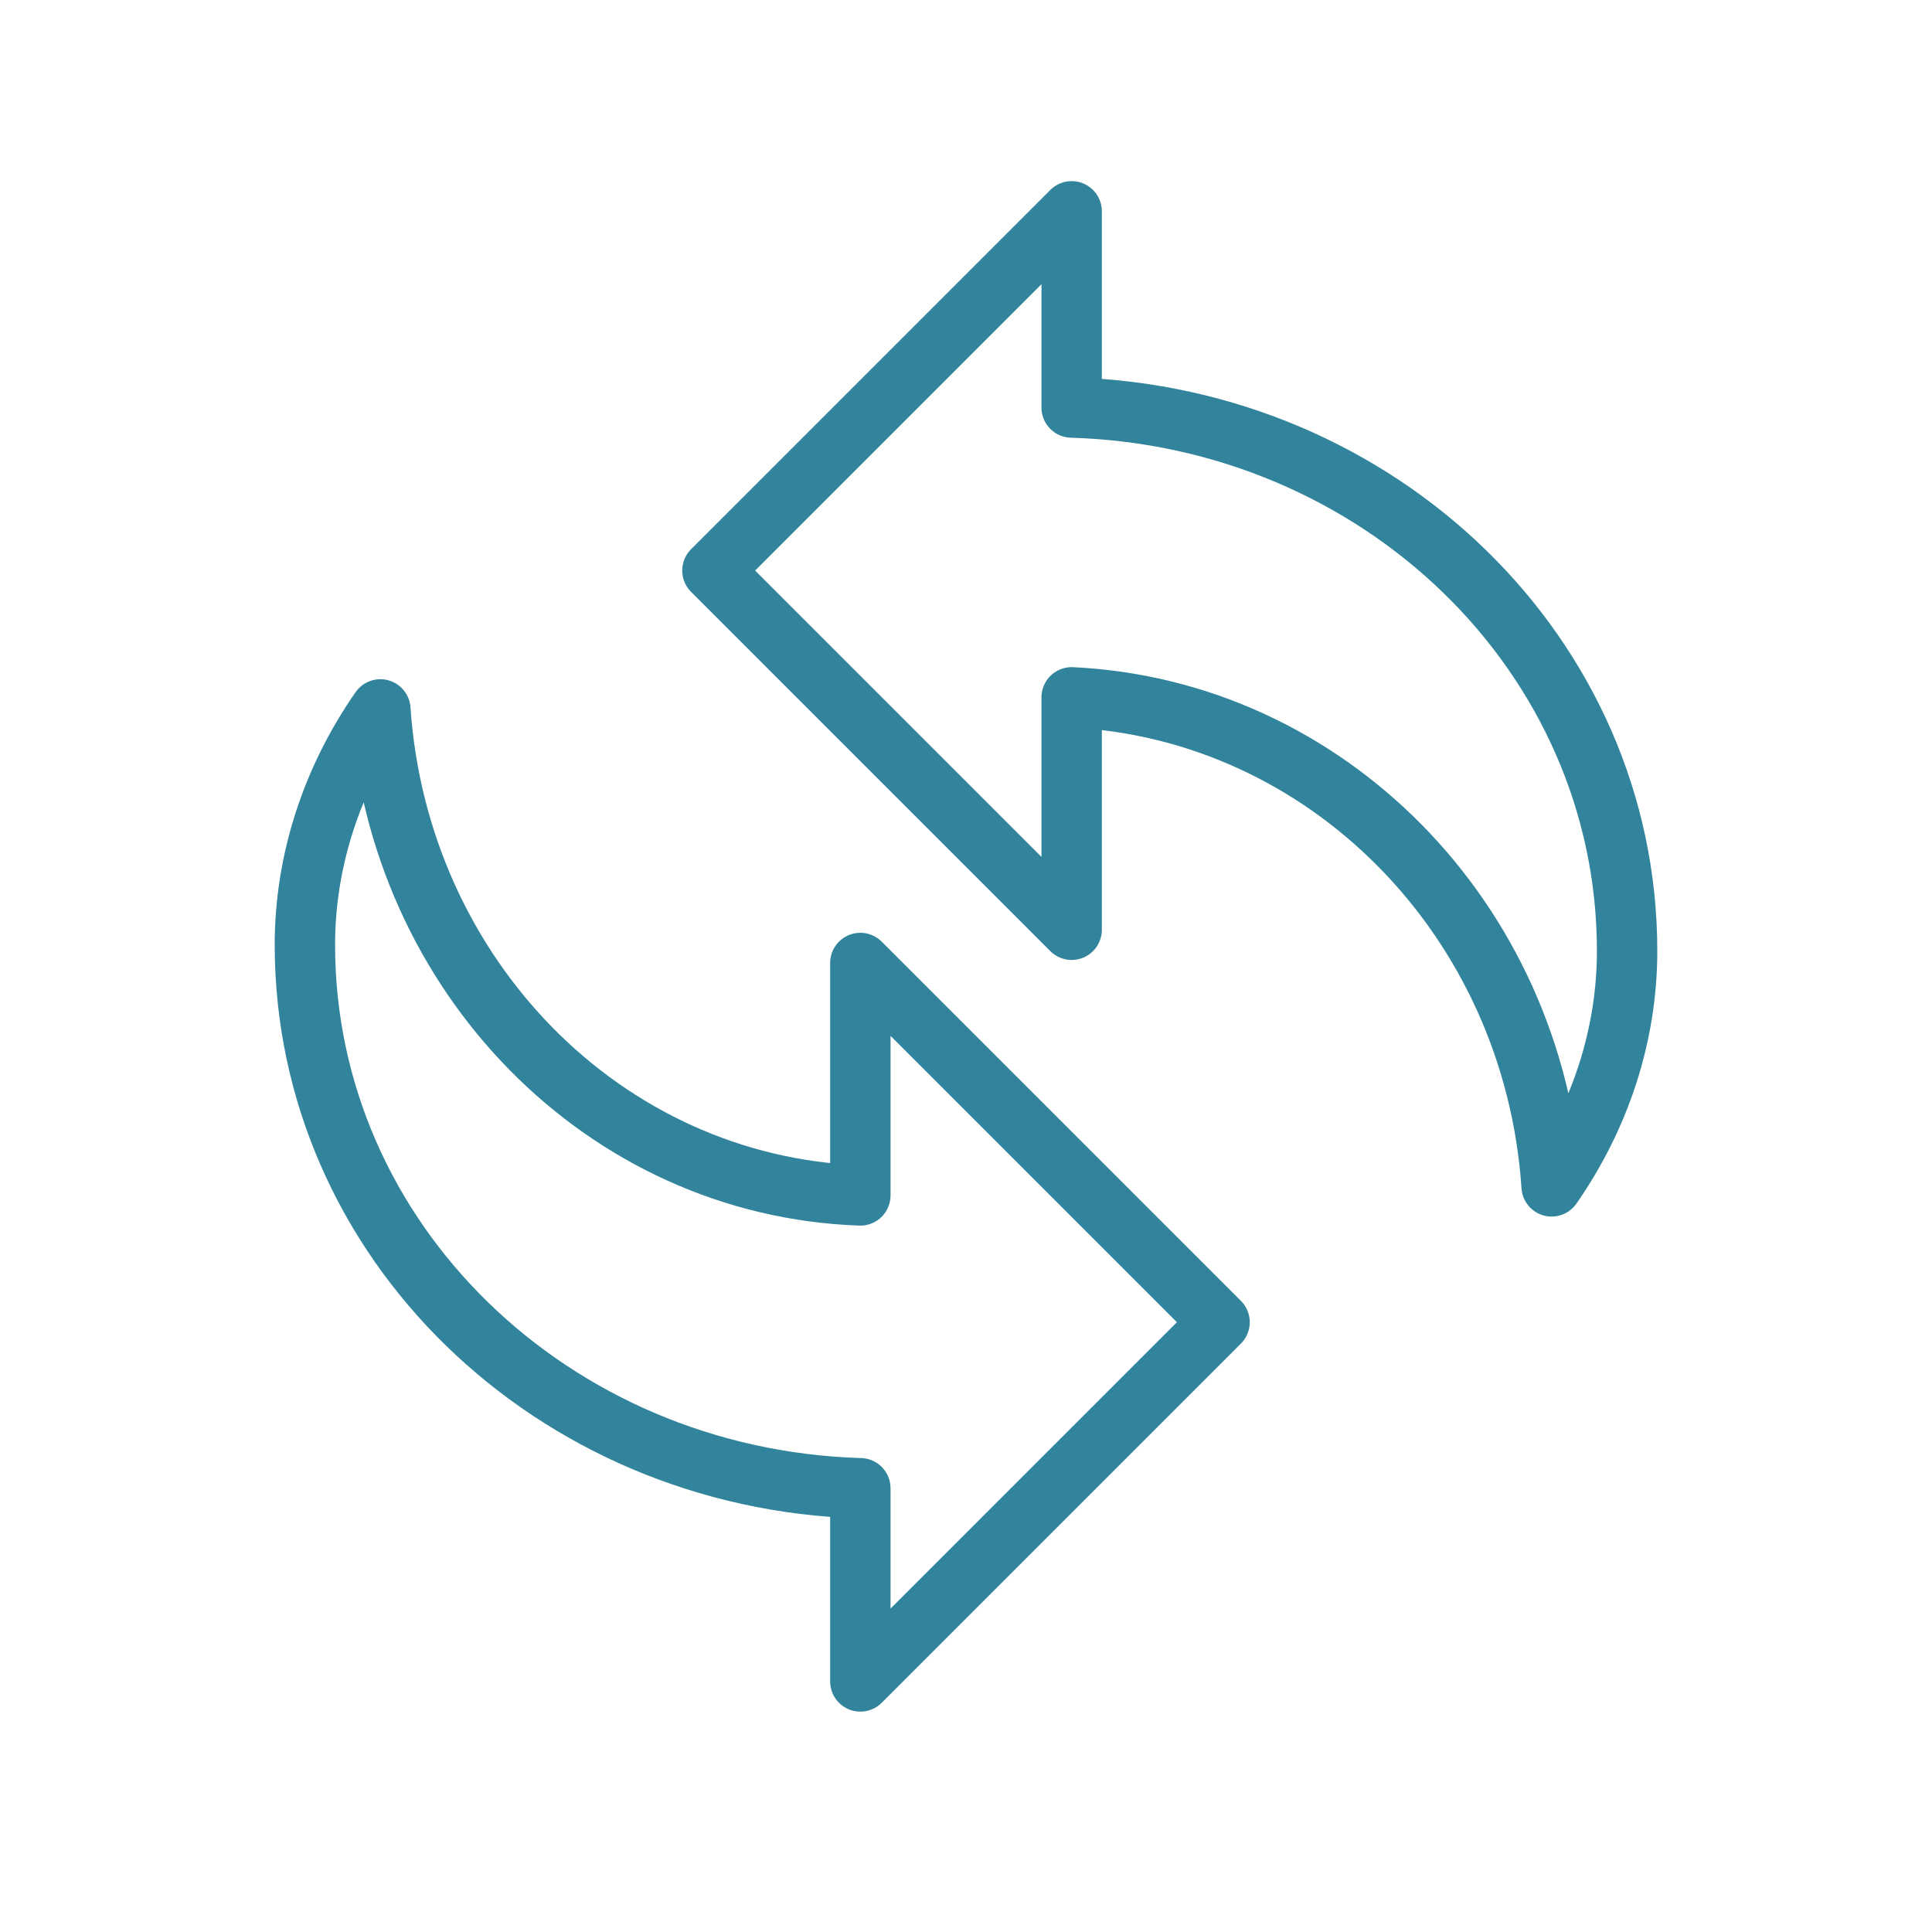 <?xml version="1.0" encoding="utf-8"?>
<!-- Generator: Adobe Illustrator 21.1.0, SVG Export Plug-In . SVG Version: 6.00 Build 0)  -->
<svg version="1.1" id="Layer_1" xmlns="http://www.w3.org/2000/svg" xmlns:xlink="http://www.w3.org/1999/xlink" x="0px" y="0px"
	 viewBox="0 0 64 64" style="enable-background:new 0 0 64 64;" xml:space="preserve">
<style type="text/css">
	.st0{fill:none;stroke:#31849B;stroke-miterlimit:10;}
	.st1{fill:none;stroke:#31849B;stroke-width:2;stroke-linecap:round;stroke-linejoin:round;stroke-miterlimit:10;}
</style>
<path class="st0" d="M35.5,57"/>
<path class="st1" d="M35.5,34.9"/>
<g id="XMLID_3_">
	<path class="st1" d="M35.5,23.1v7.7L23.6,18.9L35.5,7v6.5c10.2,0.3,18.4,8.2,18.4,18c0,2.8-0.9,5.5-2.5,7.8
		C50.8,30.4,43.9,23.5,35.5,23.1z"/>
</g>
<path class="st1" d="M35.4,32.3"/>
<g id="XMLID_4_">
	<path class="st1" d="M28.5,49.3c-10.2-0.3-18.4-8.2-18.4-18c0-2.8,0.9-5.5,2.5-7.8c0.6,8.8,7.4,15.8,15.9,16.1v-7.7l11.9,11.9
		L28.5,55.7V49.3z"/>
</g>
</svg>
